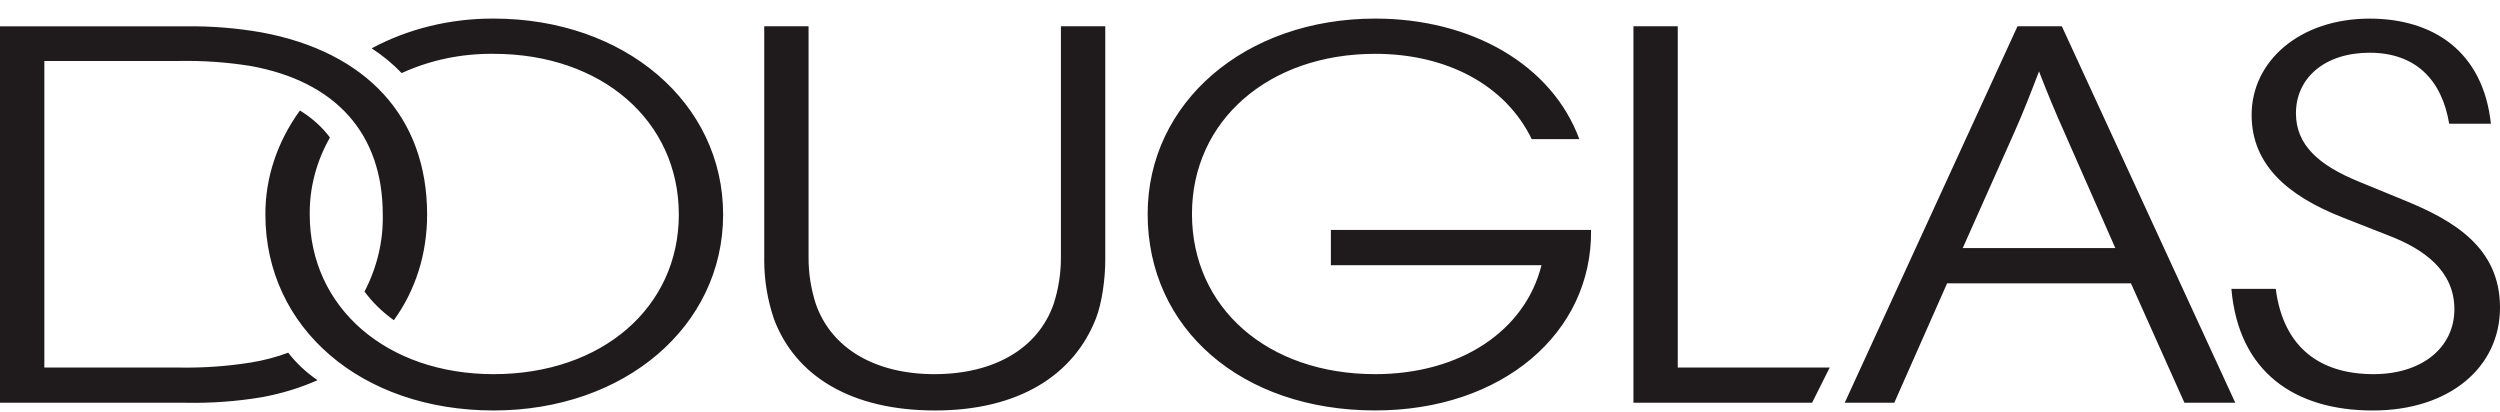 <svg width="85" height="14" viewBox="0 0 85 14" fill="none" xmlns="http://www.w3.org/2000/svg">
<path d="M16.783 0.632C15.315 0.626 13.875 0.977 12.637 1.643C13.014 1.889 13.357 2.172 13.657 2.485C14.615 2.043 15.692 1.818 16.783 1.83C20.463 1.83 23.08 4.113 23.08 7.294C23.08 10.457 20.463 12.721 16.783 12.721C13.147 12.721 10.531 10.457 10.531 7.294C10.52 6.388 10.755 5.492 11.218 4.674C10.95 4.317 10.604 4.006 10.198 3.757C9.425 4.821 9.018 6.046 9.023 7.294C9.023 11.149 12.283 13.956 16.782 13.956C21.239 13.956 24.586 11.093 24.586 7.294C24.586 3.495 21.239 0.632 16.783 0.632ZM36.071 8.735C36.075 9.272 35.993 9.807 35.827 10.326C35.295 11.86 33.788 12.721 31.77 12.721C29.775 12.721 28.267 11.86 27.735 10.326C27.569 9.807 27.487 9.272 27.491 8.735V0.894H25.984V8.866C25.985 9.537 26.097 10.204 26.316 10.85C27.048 12.796 28.954 13.956 31.792 13.956C34.63 13.956 36.515 12.758 37.268 10.812C37.468 10.288 37.579 9.483 37.579 8.829V0.894H36.071V8.735ZM9.799 11.991C9.388 12.145 8.956 12.258 8.513 12.328C7.717 12.454 6.907 12.511 6.097 12.497H1.508V2.073H6.097C6.907 2.059 7.717 2.115 8.513 2.242C11.418 2.766 13.014 4.544 13.014 7.294C13.034 8.195 12.822 9.089 12.393 9.914C12.665 10.28 13.001 10.608 13.391 10.887C14.123 9.877 14.522 8.642 14.522 7.295C14.522 3.964 12.438 1.756 8.89 1.101C8.045 0.953 7.182 0.884 6.319 0.895H0V13.694H6.319C7.181 13.711 8.044 13.648 8.89 13.507C9.554 13.387 10.195 13.192 10.797 12.927C10.408 12.661 10.072 12.345 9.799 11.991ZM81.786 6.826L80.19 6.171C78.832 5.614 78.062 4.926 78.062 3.851C78.062 2.654 79.037 1.793 80.567 1.793C82.141 1.793 83.028 2.728 83.272 4.207H84.691C84.424 1.737 82.717 0.633 80.567 0.633C78.195 0.633 76.555 2.074 76.555 3.907C76.555 5.582 77.755 6.648 79.636 7.388L81.254 8.024C82.407 8.473 83.449 9.203 83.449 10.513C83.449 11.823 82.341 12.721 80.7 12.721C78.927 12.721 77.641 11.86 77.375 9.821H75.867C76.11 12.647 78.017 13.957 80.677 13.957C83.271 13.957 85 12.497 85 10.457C85 8.418 83.427 7.5 81.786 6.826ZM68.595 0.894L62.72 13.694H64.405L66.201 9.634H72.453L74.271 13.694H76L70.103 0.894H68.595ZM71.921 8.435H66.733L68.484 4.506C68.794 3.813 69.061 3.121 69.327 2.428C69.595 3.126 69.883 3.819 70.191 4.506L71.921 8.435ZM57.044 0.894H55.537V13.694H61.611L62.21 12.496H57.044V0.894ZM45.25 7.818V9.016H52.411C51.856 11.242 49.662 12.721 46.757 12.721C43.077 12.721 40.527 10.448 40.527 7.275C40.527 4.113 43.121 1.83 46.757 1.83C49.196 1.83 51.191 2.896 52.078 4.73H53.697C52.765 2.204 50.038 0.632 46.757 0.632C42.323 0.632 39.02 3.495 39.02 7.275C39.02 11.178 42.212 13.955 46.757 13.955C51.058 13.955 54.14 11.335 54.096 7.818L45.25 7.818Z" fill="#1F1B1C"/>
</svg>
